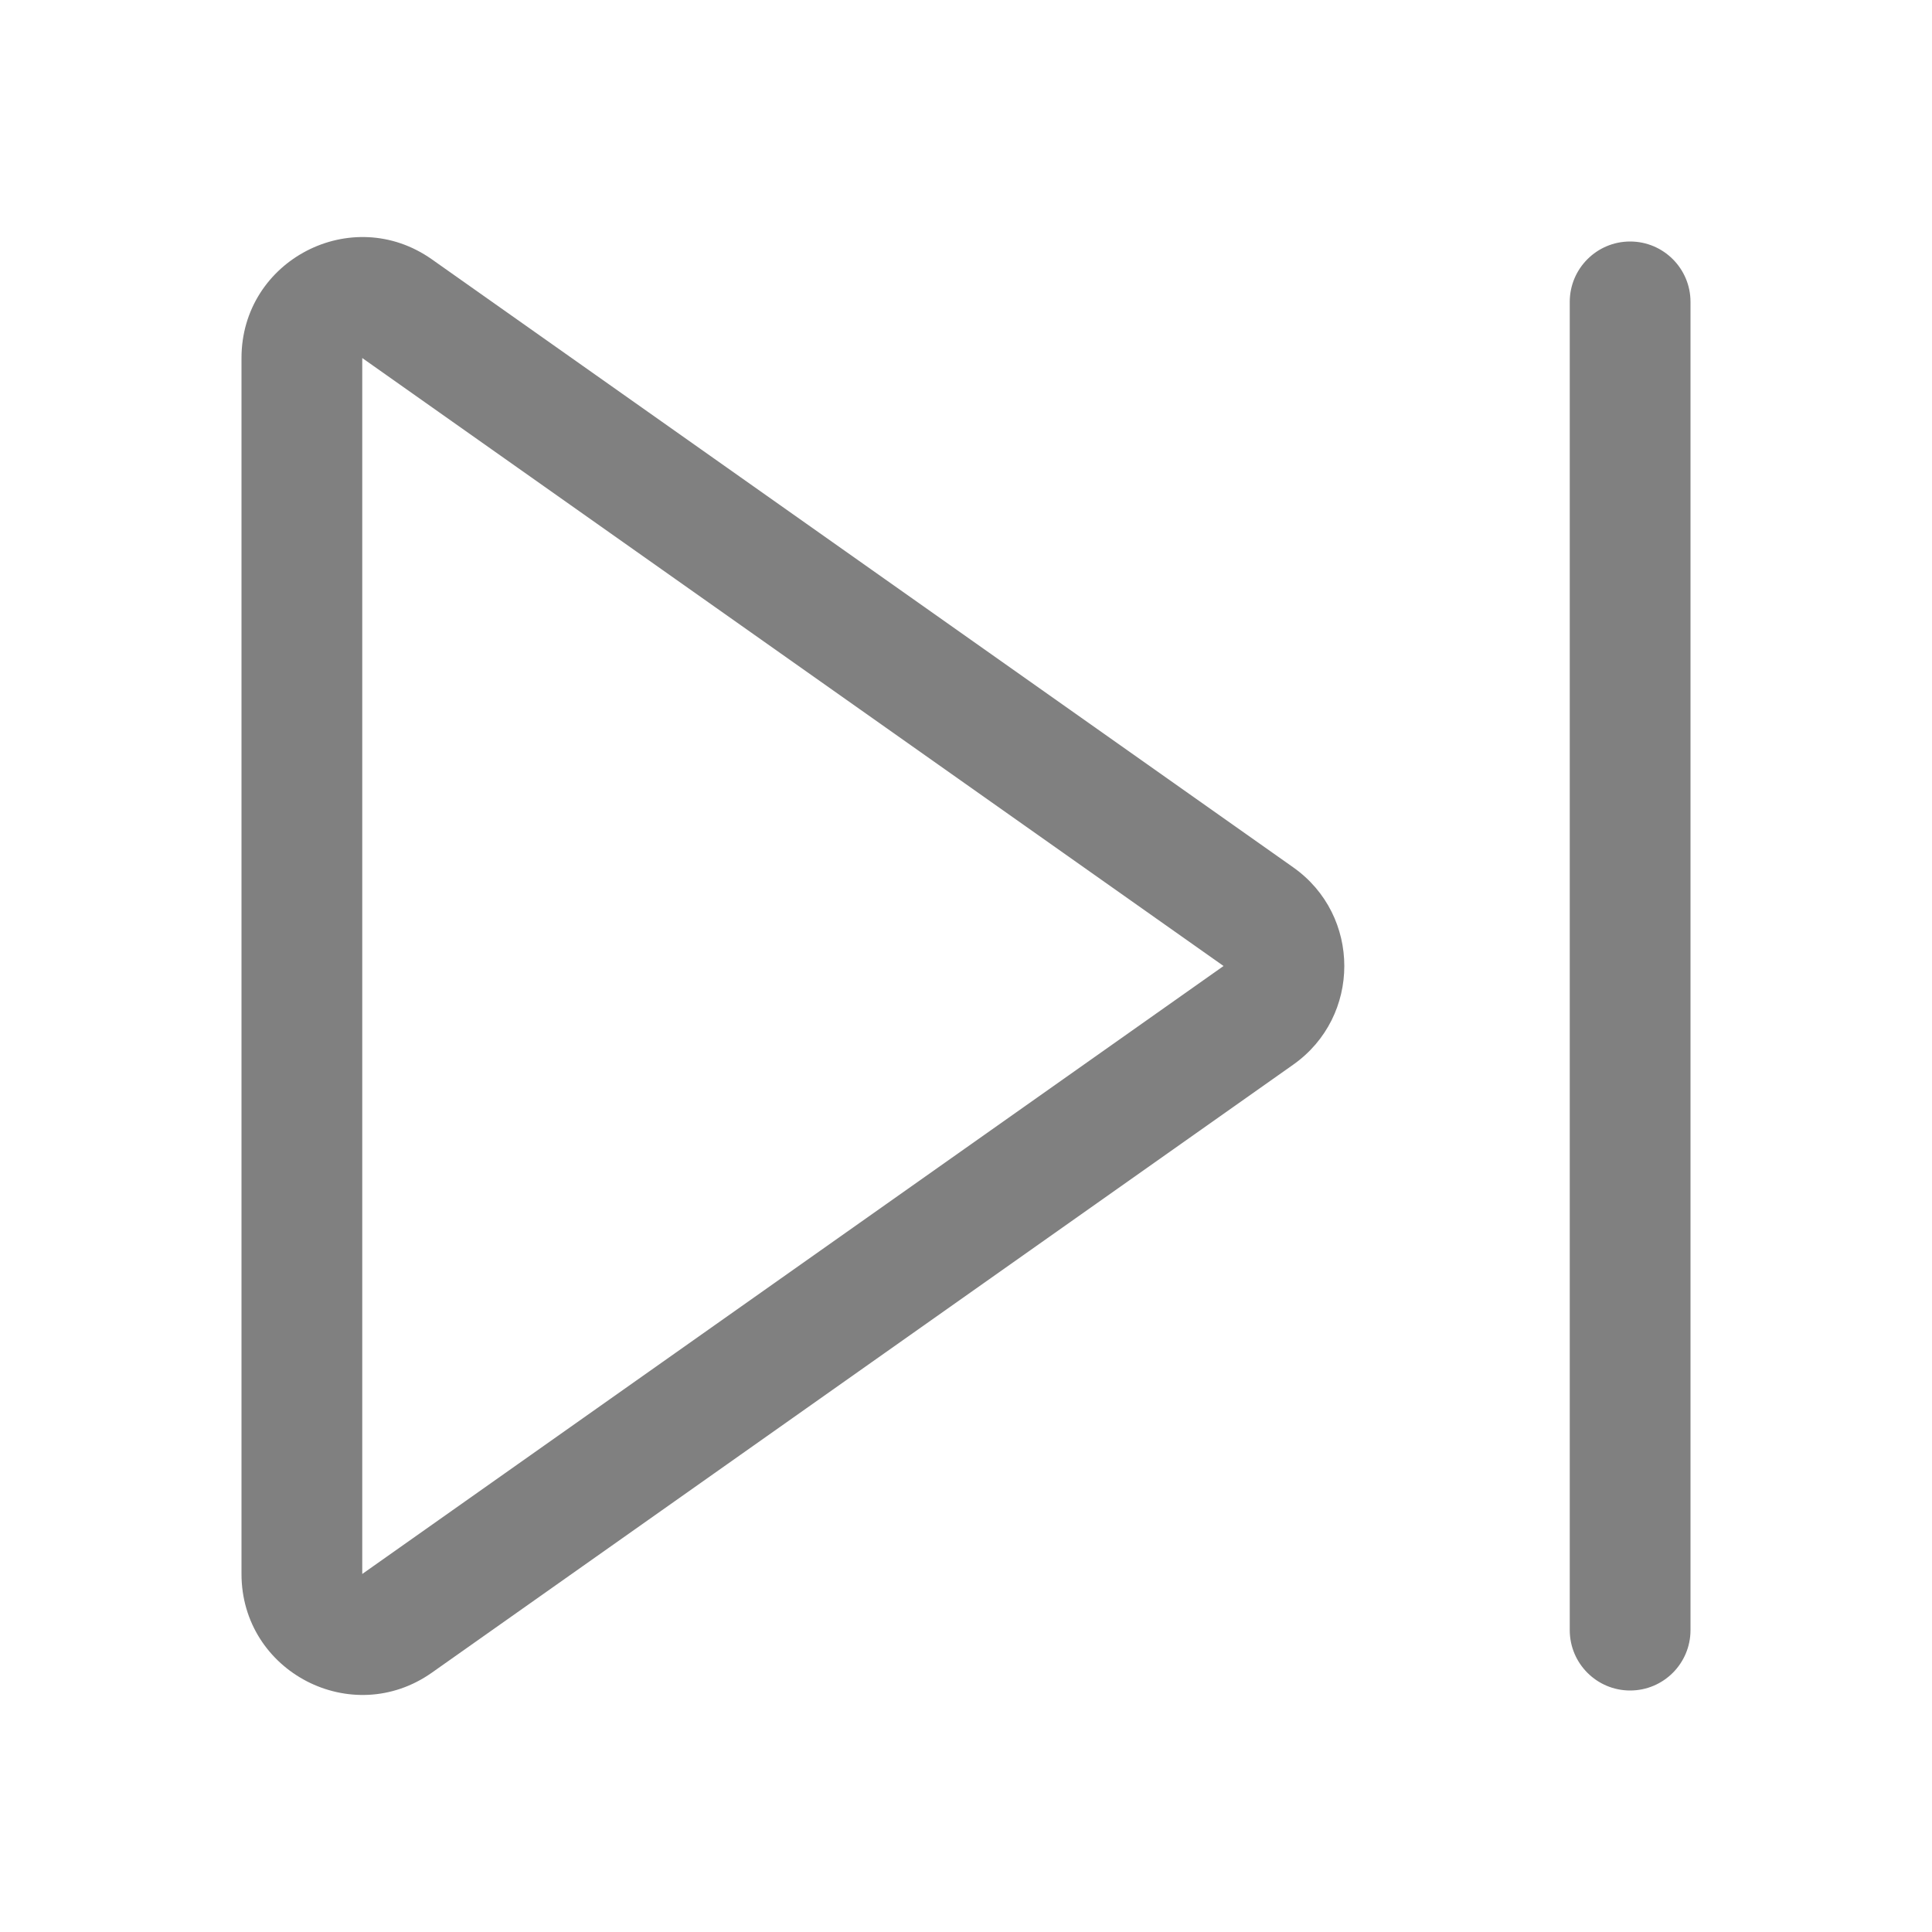 <svg  xmlns="http://www.w3.org/2000/svg" width="16" height="16" fill="none" viewBox="0 0 16 16" id="next">
  <path fill="grey" d="M3.577 2.148C2.914 1.68 2 2.154 2 2.965V13.035C2 13.846 2.914 14.32 3.577 13.852L10.71 8.817C11.274 8.419 11.274 7.581 10.71 7.183L3.577 2.148zM3 2.965L10.133 8 3 13.035V2.965zM14 2.5C14 2.224 13.776 2 13.5 2 13.224 2 13 2.224 13 2.5V13.5C13 13.776 13.224 14 13.5 14 13.776 14 14 13.776 14 13.5V2.5z"></path>
</svg>